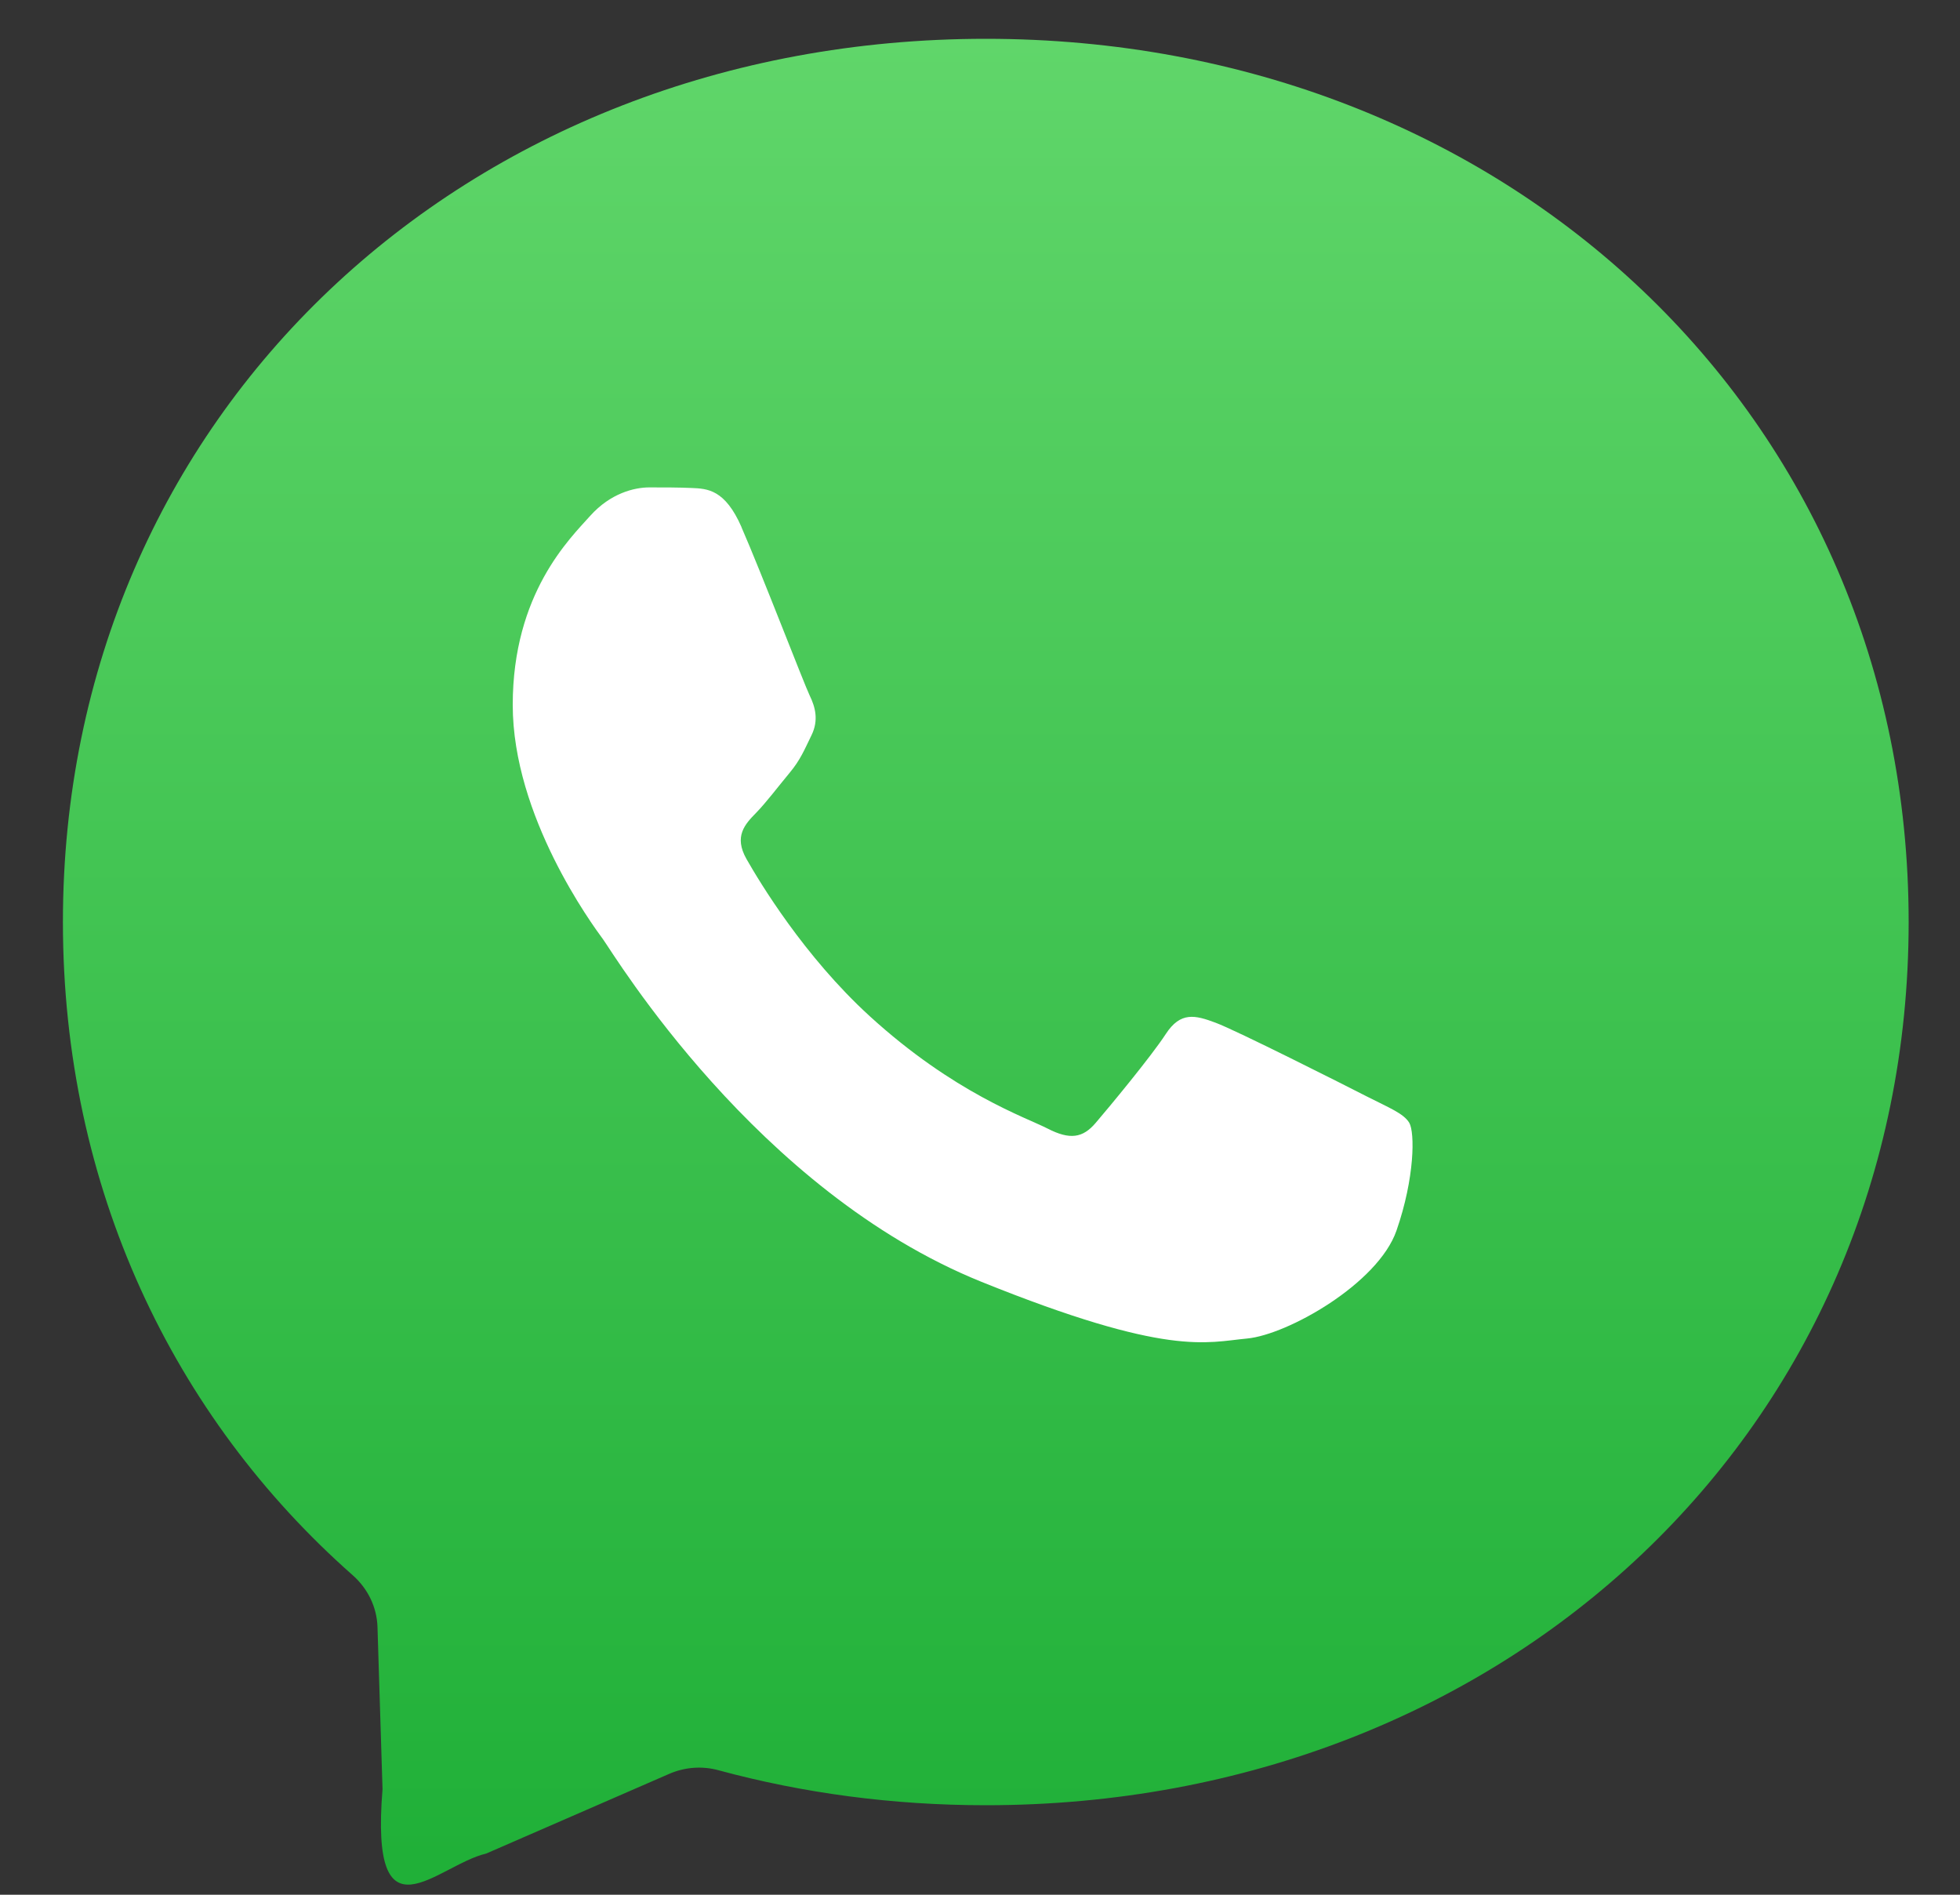 <svg width="30" height="29" viewBox="0 0 30 29" fill="none" xmlns="http://www.w3.org/2000/svg">
<rect x="0" y="0" width="30" height="29" fill="#333333" stroke="none"/>
<path fill-rule="evenodd" clip-rule="evenodd" d="M15.089 0.594C7.131 0.594 0.963 6.344 0.963 14.112C0.963 18.175 2.651 21.685 5.399 24.11C5.63 24.314 5.769 24.599 5.778 24.904L5.855 27.384C5.659 29.785 6.69 28.545 7.441 28.37L10.245 27.149C10.483 27.046 10.749 27.026 10.999 27.095C12.287 27.444 13.659 27.63 15.088 27.63C23.046 27.63 29.214 21.88 29.214 14.112C29.214 6.345 23.047 0.594 15.089 0.594Z" fill="url(#paint0_linear_1084_1689)"/>
<path fill-rule="evenodd" clip-rule="evenodd" d="M11.35 8.068C11.097 7.491 10.829 7.479 10.587 7.469C10.39 7.46 10.164 7.46 9.938 7.46C9.711 7.46 9.345 7.548 9.034 7.895C8.724 8.242 7.848 9.082 7.848 10.789C7.848 12.496 9.062 14.148 9.232 14.379C9.401 14.611 11.576 18.227 15.02 19.618C17.883 20.774 18.466 20.544 19.087 20.487C19.708 20.429 21.091 19.647 21.374 18.837C21.656 18.027 21.656 17.332 21.571 17.186C21.486 17.042 21.261 16.955 20.921 16.782C20.582 16.608 18.917 15.768 18.605 15.653C18.295 15.537 18.069 15.479 17.843 15.827C17.617 16.174 16.968 16.956 16.77 17.187C16.573 17.419 16.375 17.448 16.036 17.274C15.697 17.1 14.606 16.734 13.311 15.552C12.304 14.632 11.624 13.495 11.426 13.148C11.228 12.8 11.404 12.613 11.574 12.44C11.726 12.284 11.914 12.035 12.083 11.832C12.252 11.629 12.308 11.484 12.421 11.253C12.534 11.022 12.478 10.819 12.393 10.645C12.309 10.472 11.65 8.756 11.349 8.069H11.35V8.068Z" fill="white"/>
<defs>
<linearGradient id="paint0_linear_1084_1689" x1="15.088" y1="28.466" x2="15.088" y2="0.594" gradientUnits="userSpaceOnUse">
<stop stop-color="#20B038"/>
<stop offset="1" stop-color="#60D66A"/>
</linearGradient>
</defs>
</svg>
